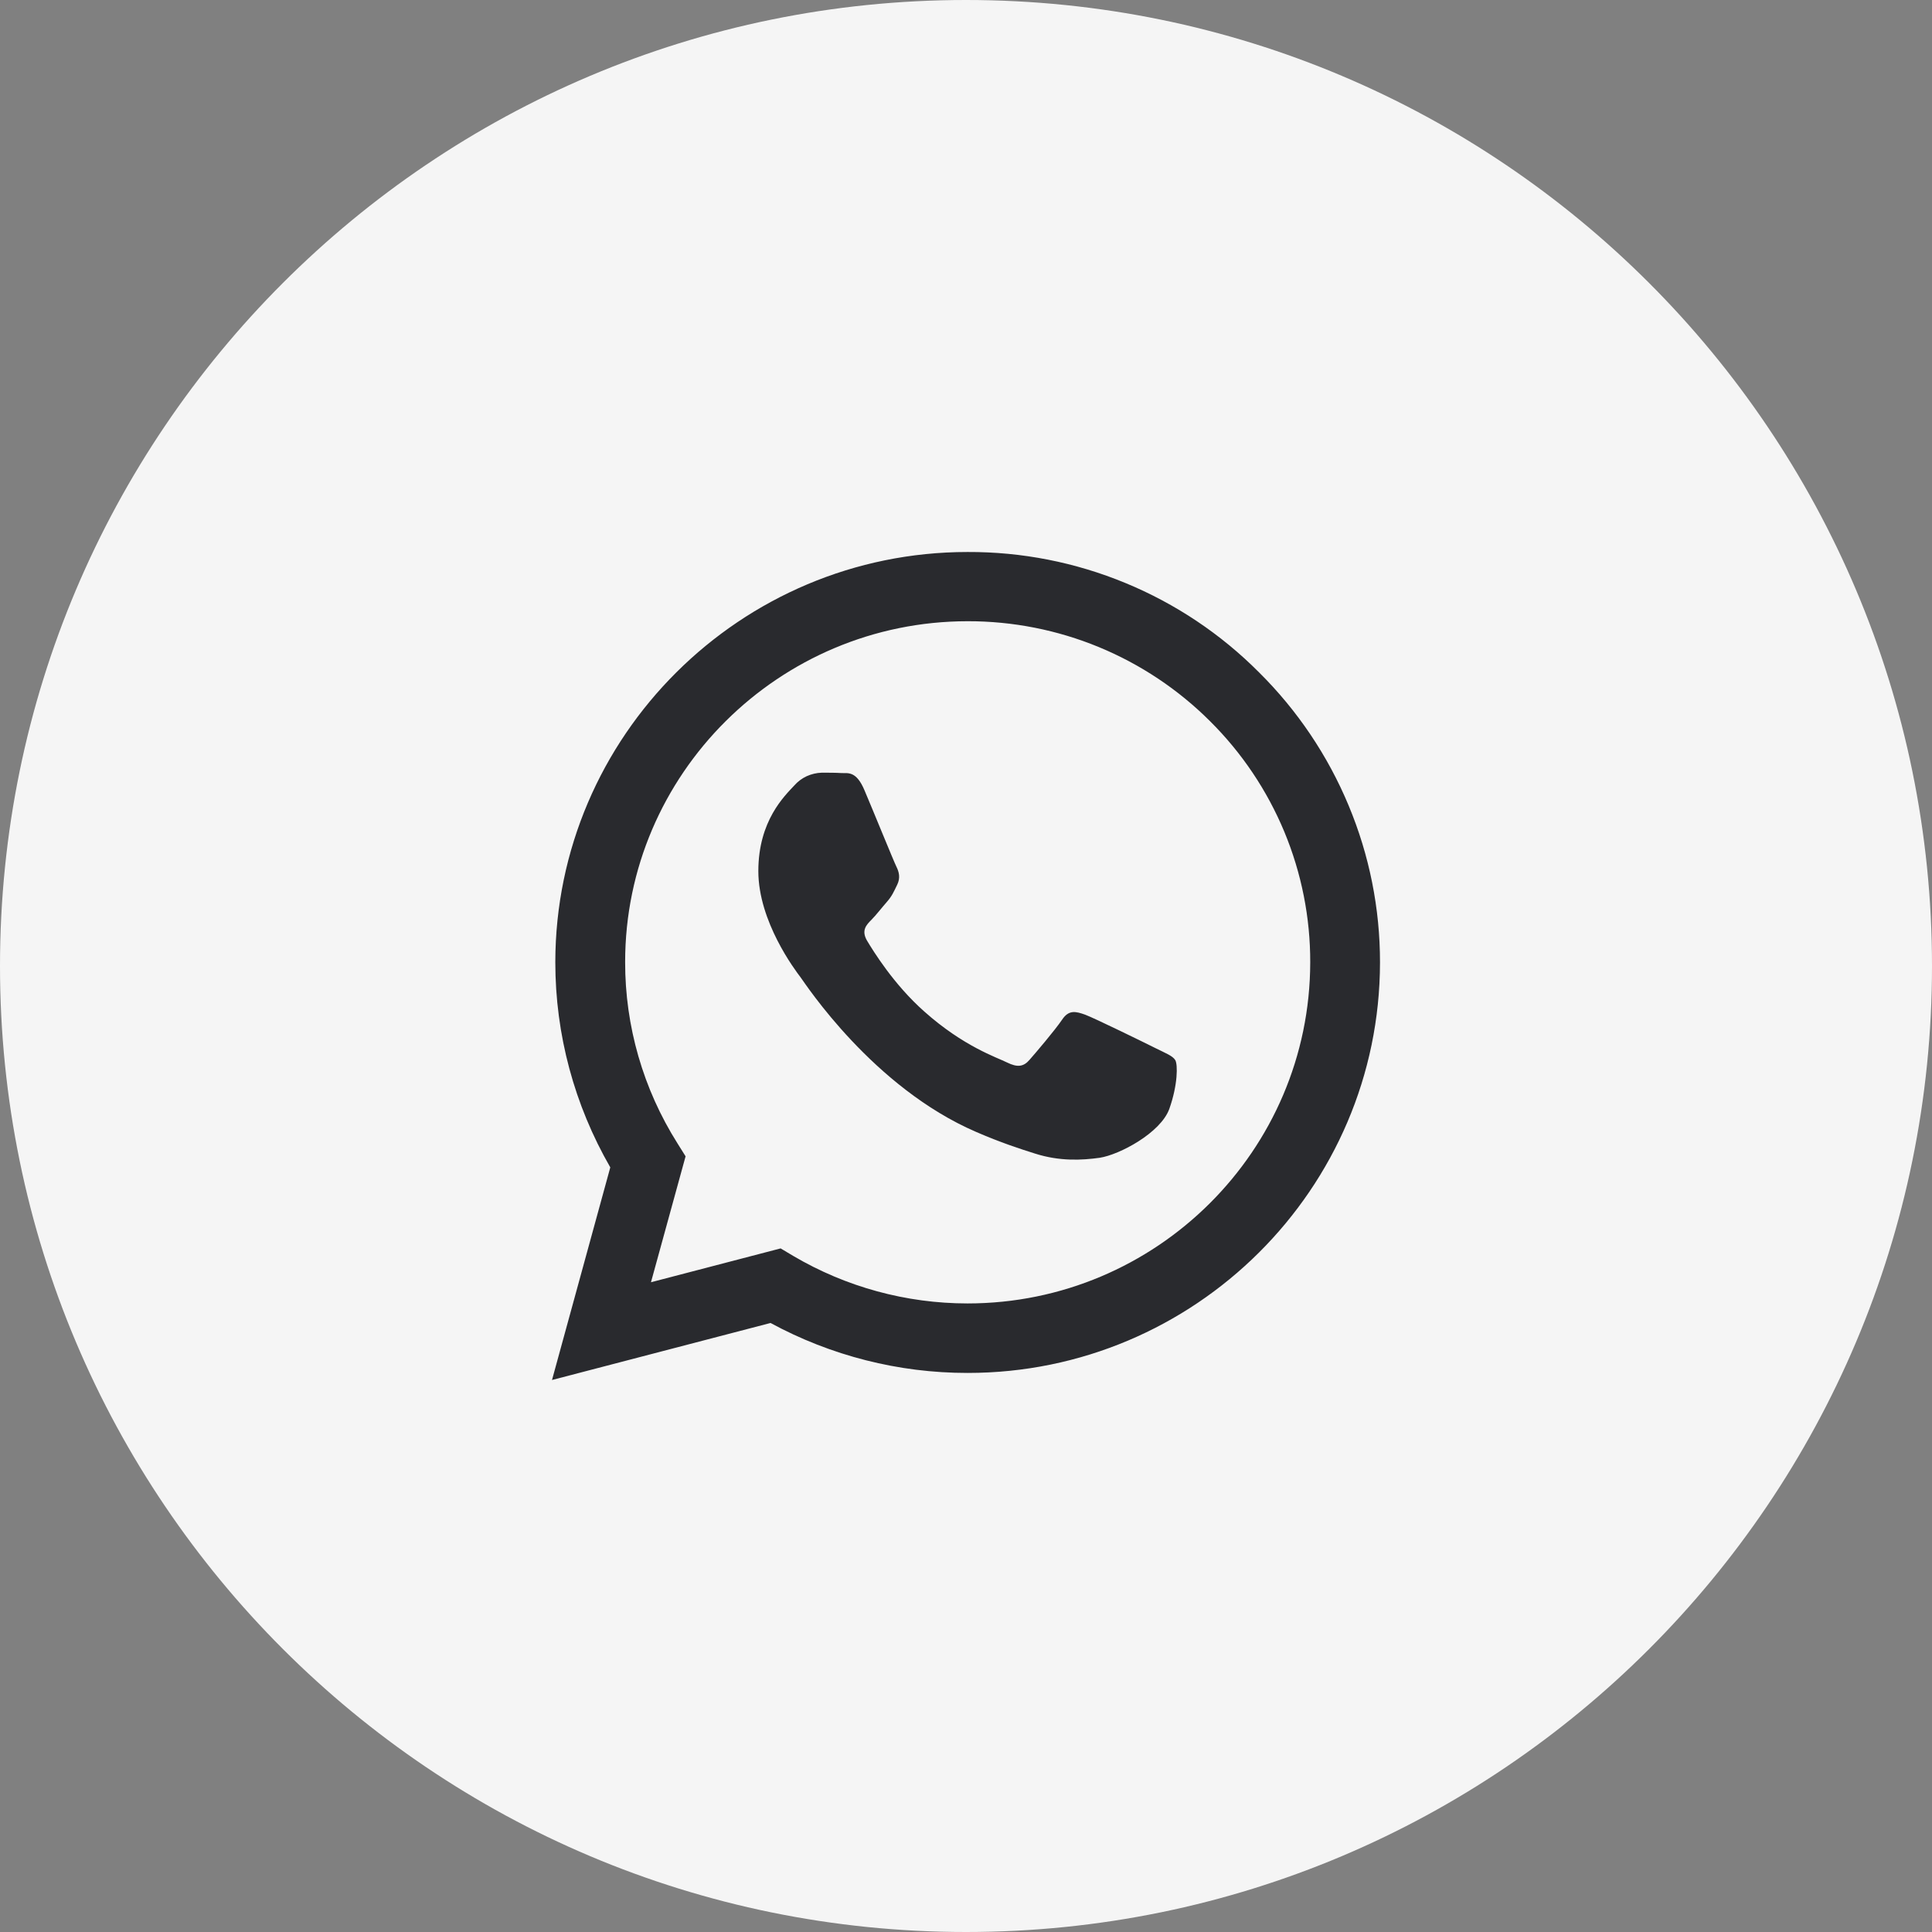 <?xml version="1.0" encoding="UTF-8"?> <svg xmlns="http://www.w3.org/2000/svg" width="35" height="35" viewBox="0 0 35 35" fill="none"><rect x="0" y="0" width="35" height="35" fill="#808080" stroke="none"/><g clip-path="url(#clip0_87_78)"><path d="M17.5 35C27.165 35 35 27.165 35 17.5C35 7.835 27.165 0 17.5 0C7.835 0 0 7.835 0 17.5C0 27.165 7.835 35 17.5 35Z" fill="#F5F5F5"></path><path d="M22.809 12.181C22.118 11.486 21.295 10.936 20.389 10.562C19.482 10.187 18.51 9.996 17.528 10C13.416 10 10.064 13.336 10.06 17.431C10.06 18.742 10.405 20.018 11.056 21.148L10 25L13.959 23.967C15.054 24.561 16.281 24.873 17.528 24.872H17.532C21.645 24.872 24.996 21.536 25 17.437C25.001 16.46 24.808 15.493 24.431 14.591C24.055 13.689 23.504 12.87 22.809 12.181ZM17.528 23.613C16.416 23.613 15.325 23.315 14.368 22.751L14.142 22.616L11.793 23.229L12.42 20.948L12.273 20.713C11.652 19.729 11.323 18.59 11.325 17.427C11.325 14.028 14.11 11.254 17.532 11.254C18.347 11.253 19.155 11.412 19.908 11.723C20.661 12.034 21.345 12.49 21.921 13.065C22.498 13.638 22.955 14.319 23.267 15.069C23.578 15.818 23.738 16.622 23.736 17.433C23.732 20.845 20.948 23.613 17.528 23.613ZM20.933 18.988C20.747 18.895 19.831 18.446 19.659 18.382C19.487 18.321 19.362 18.289 19.239 18.475C19.114 18.66 18.756 19.081 18.649 19.202C18.542 19.326 18.43 19.34 18.244 19.248C18.058 19.155 17.457 18.96 16.745 18.325C16.189 17.833 15.817 17.224 15.706 17.039C15.599 16.853 15.696 16.754 15.789 16.661C15.871 16.578 15.974 16.444 16.068 16.337C16.162 16.23 16.193 16.151 16.254 16.027C16.315 15.902 16.286 15.795 16.24 15.702C16.193 15.609 15.821 14.693 15.664 14.324C15.513 13.959 15.359 14.01 15.245 14.005C15.137 13.998 15.012 13.998 14.887 13.998C14.792 14.001 14.699 14.023 14.613 14.062C14.528 14.102 14.451 14.159 14.389 14.23C14.217 14.416 13.738 14.865 13.738 15.781C13.738 16.697 14.406 17.577 14.501 17.702C14.593 17.826 15.813 19.7 17.686 20.507C18.129 20.699 18.477 20.812 18.75 20.898C19.197 21.041 19.601 21.019 19.923 20.974C20.281 20.919 21.026 20.523 21.183 20.089C21.338 19.654 21.338 19.283 21.291 19.205C21.244 19.127 21.119 19.081 20.933 18.988Z" fill="#292A2E"></path></g><defs><clipPath id="clip0_87_78"><rect width="35" height="35" fill="white"></rect></clipPath></defs></svg> 